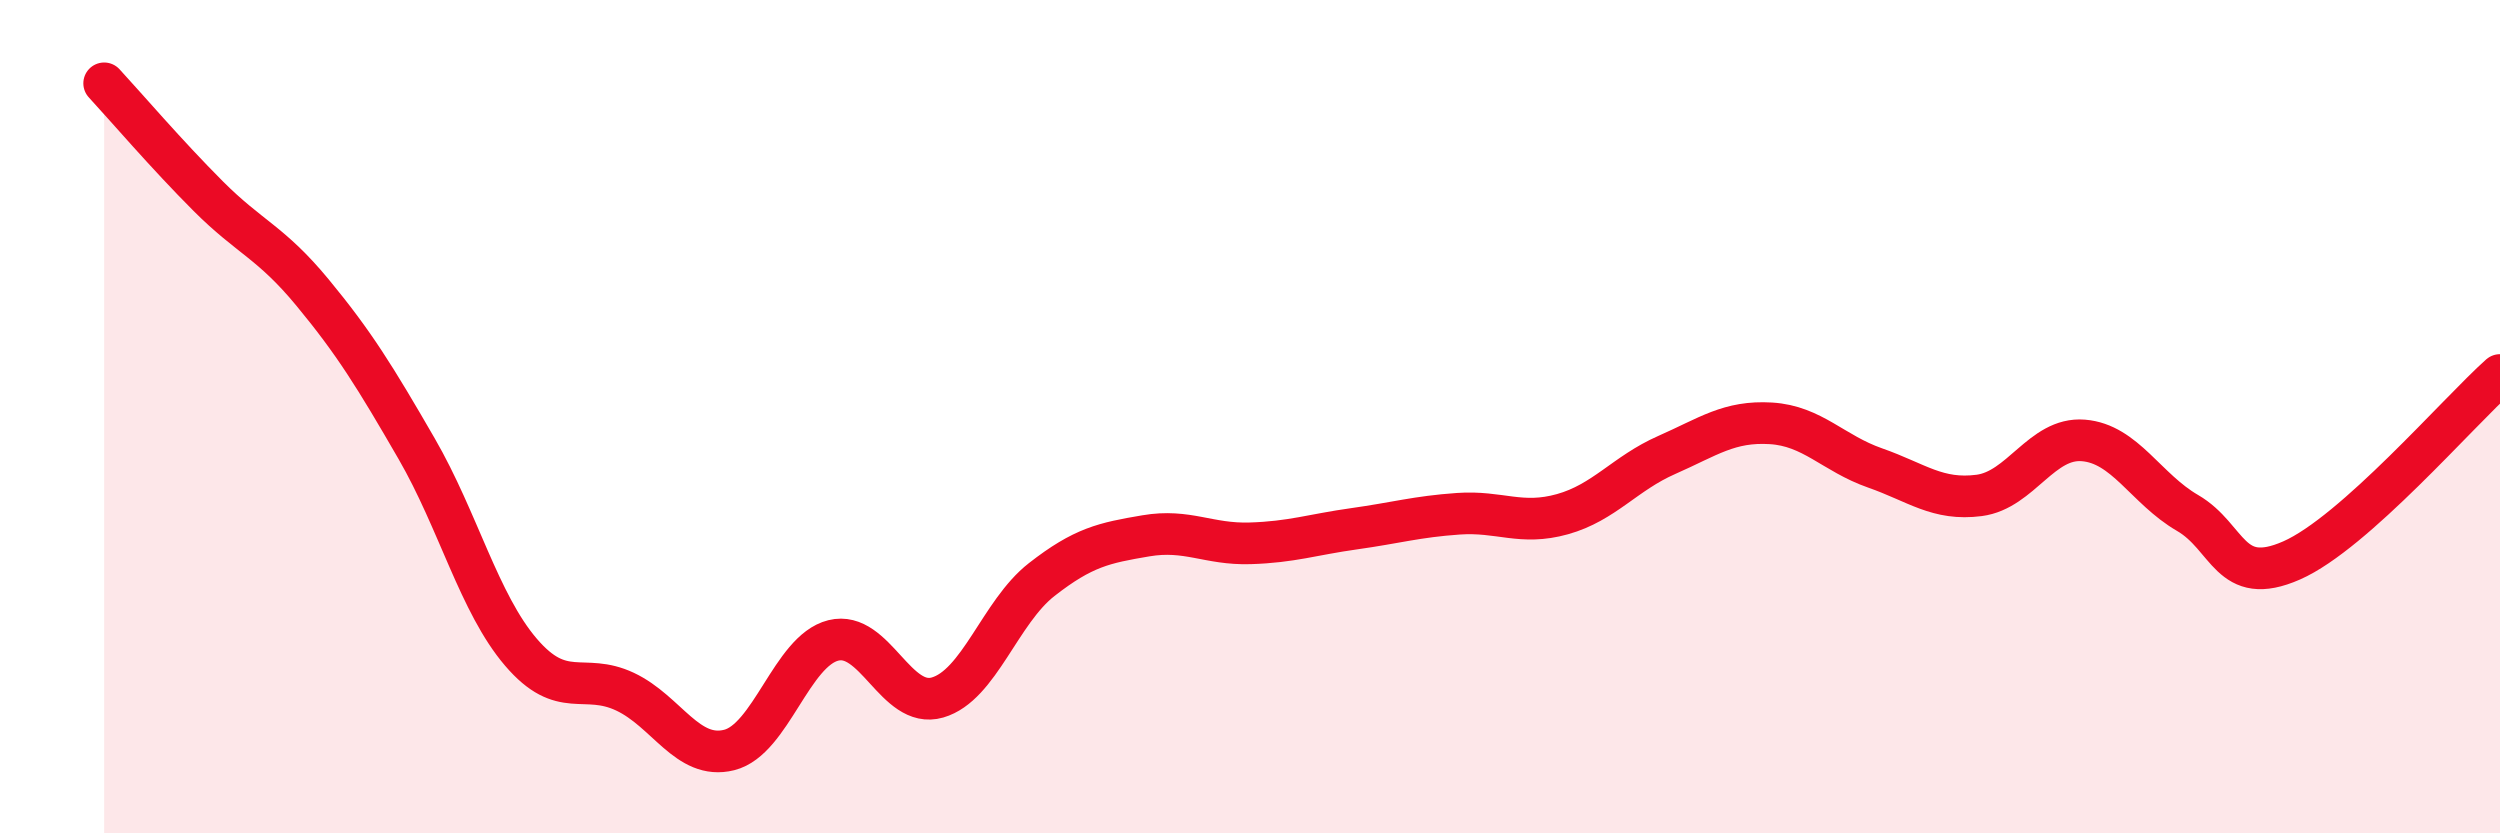 
    <svg width="60" height="20" viewBox="0 0 60 20" xmlns="http://www.w3.org/2000/svg">
      <path
        d="M 2.5,2 C 3,2.54 4,3.71 5,4.71 C 6,5.71 6.5,5.81 7.5,7.02 C 8.5,8.23 9,9.04 10,10.77 C 11,12.5 11.5,14.48 12.5,15.65 C 13.5,16.82 14,16.13 15,16.6 C 16,17.07 16.5,18.25 17.5,18 C 18.5,17.75 19,15.62 20,15.37 C 21,15.12 21.5,17.03 22.5,16.74 C 23.5,16.45 24,14.69 25,13.91 C 26,13.13 26.5,13.03 27.5,12.86 C 28.5,12.69 29,13.07 30,13.04 C 31,13.01 31.5,12.83 32.5,12.69 C 33.5,12.55 34,12.4 35,12.33 C 36,12.26 36.5,12.62 37.5,12.34 C 38.5,12.06 39,11.36 40,10.92 C 41,10.48 41.5,10.1 42.5,10.16 C 43.5,10.22 44,10.88 45,11.23 C 46,11.58 46.5,12.02 47.5,11.89 C 48.5,11.76 49,10.49 50,10.57 C 51,10.65 51.5,11.73 52.5,12.31 C 53.5,12.89 53.5,14.11 55,13.45 C 56.5,12.79 59,9.89 60,9L60 20L2.5 20Z"
        fill="#EB0A25"
        opacity="0.1"
        stroke-linecap="round"
        stroke-linejoin="round"
      />
      <path
        d="M 2.5,2 C 3,2.54 4,3.71 5,4.71 C 6,5.71 6.5,5.81 7.5,7.02 C 8.5,8.23 9,9.04 10,10.77 C 11,12.5 11.5,14.48 12.5,15.65 C 13.5,16.82 14,16.13 15,16.6 C 16,17.07 16.5,18.25 17.5,18 C 18.5,17.75 19,15.62 20,15.37 C 21,15.12 21.5,17.03 22.5,16.74 C 23.5,16.45 24,14.69 25,13.91 C 26,13.13 26.5,13.03 27.5,12.86 C 28.5,12.69 29,13.07 30,13.04 C 31,13.01 31.5,12.83 32.5,12.69 C 33.5,12.55 34,12.4 35,12.33 C 36,12.26 36.5,12.62 37.5,12.34 C 38.5,12.06 39,11.36 40,10.92 C 41,10.48 41.5,10.1 42.5,10.16 C 43.5,10.22 44,10.88 45,11.23 C 46,11.58 46.5,12.02 47.5,11.89 C 48.5,11.76 49,10.49 50,10.57 C 51,10.65 51.5,11.73 52.5,12.31 C 53.5,12.89 53.5,14.11 55,13.45 C 56.5,12.79 59,9.89 60,9"
        stroke="#EB0A25"
        stroke-width="1"
        fill="none"
        stroke-linecap="round"
        stroke-linejoin="round"
      />
    </svg>
  